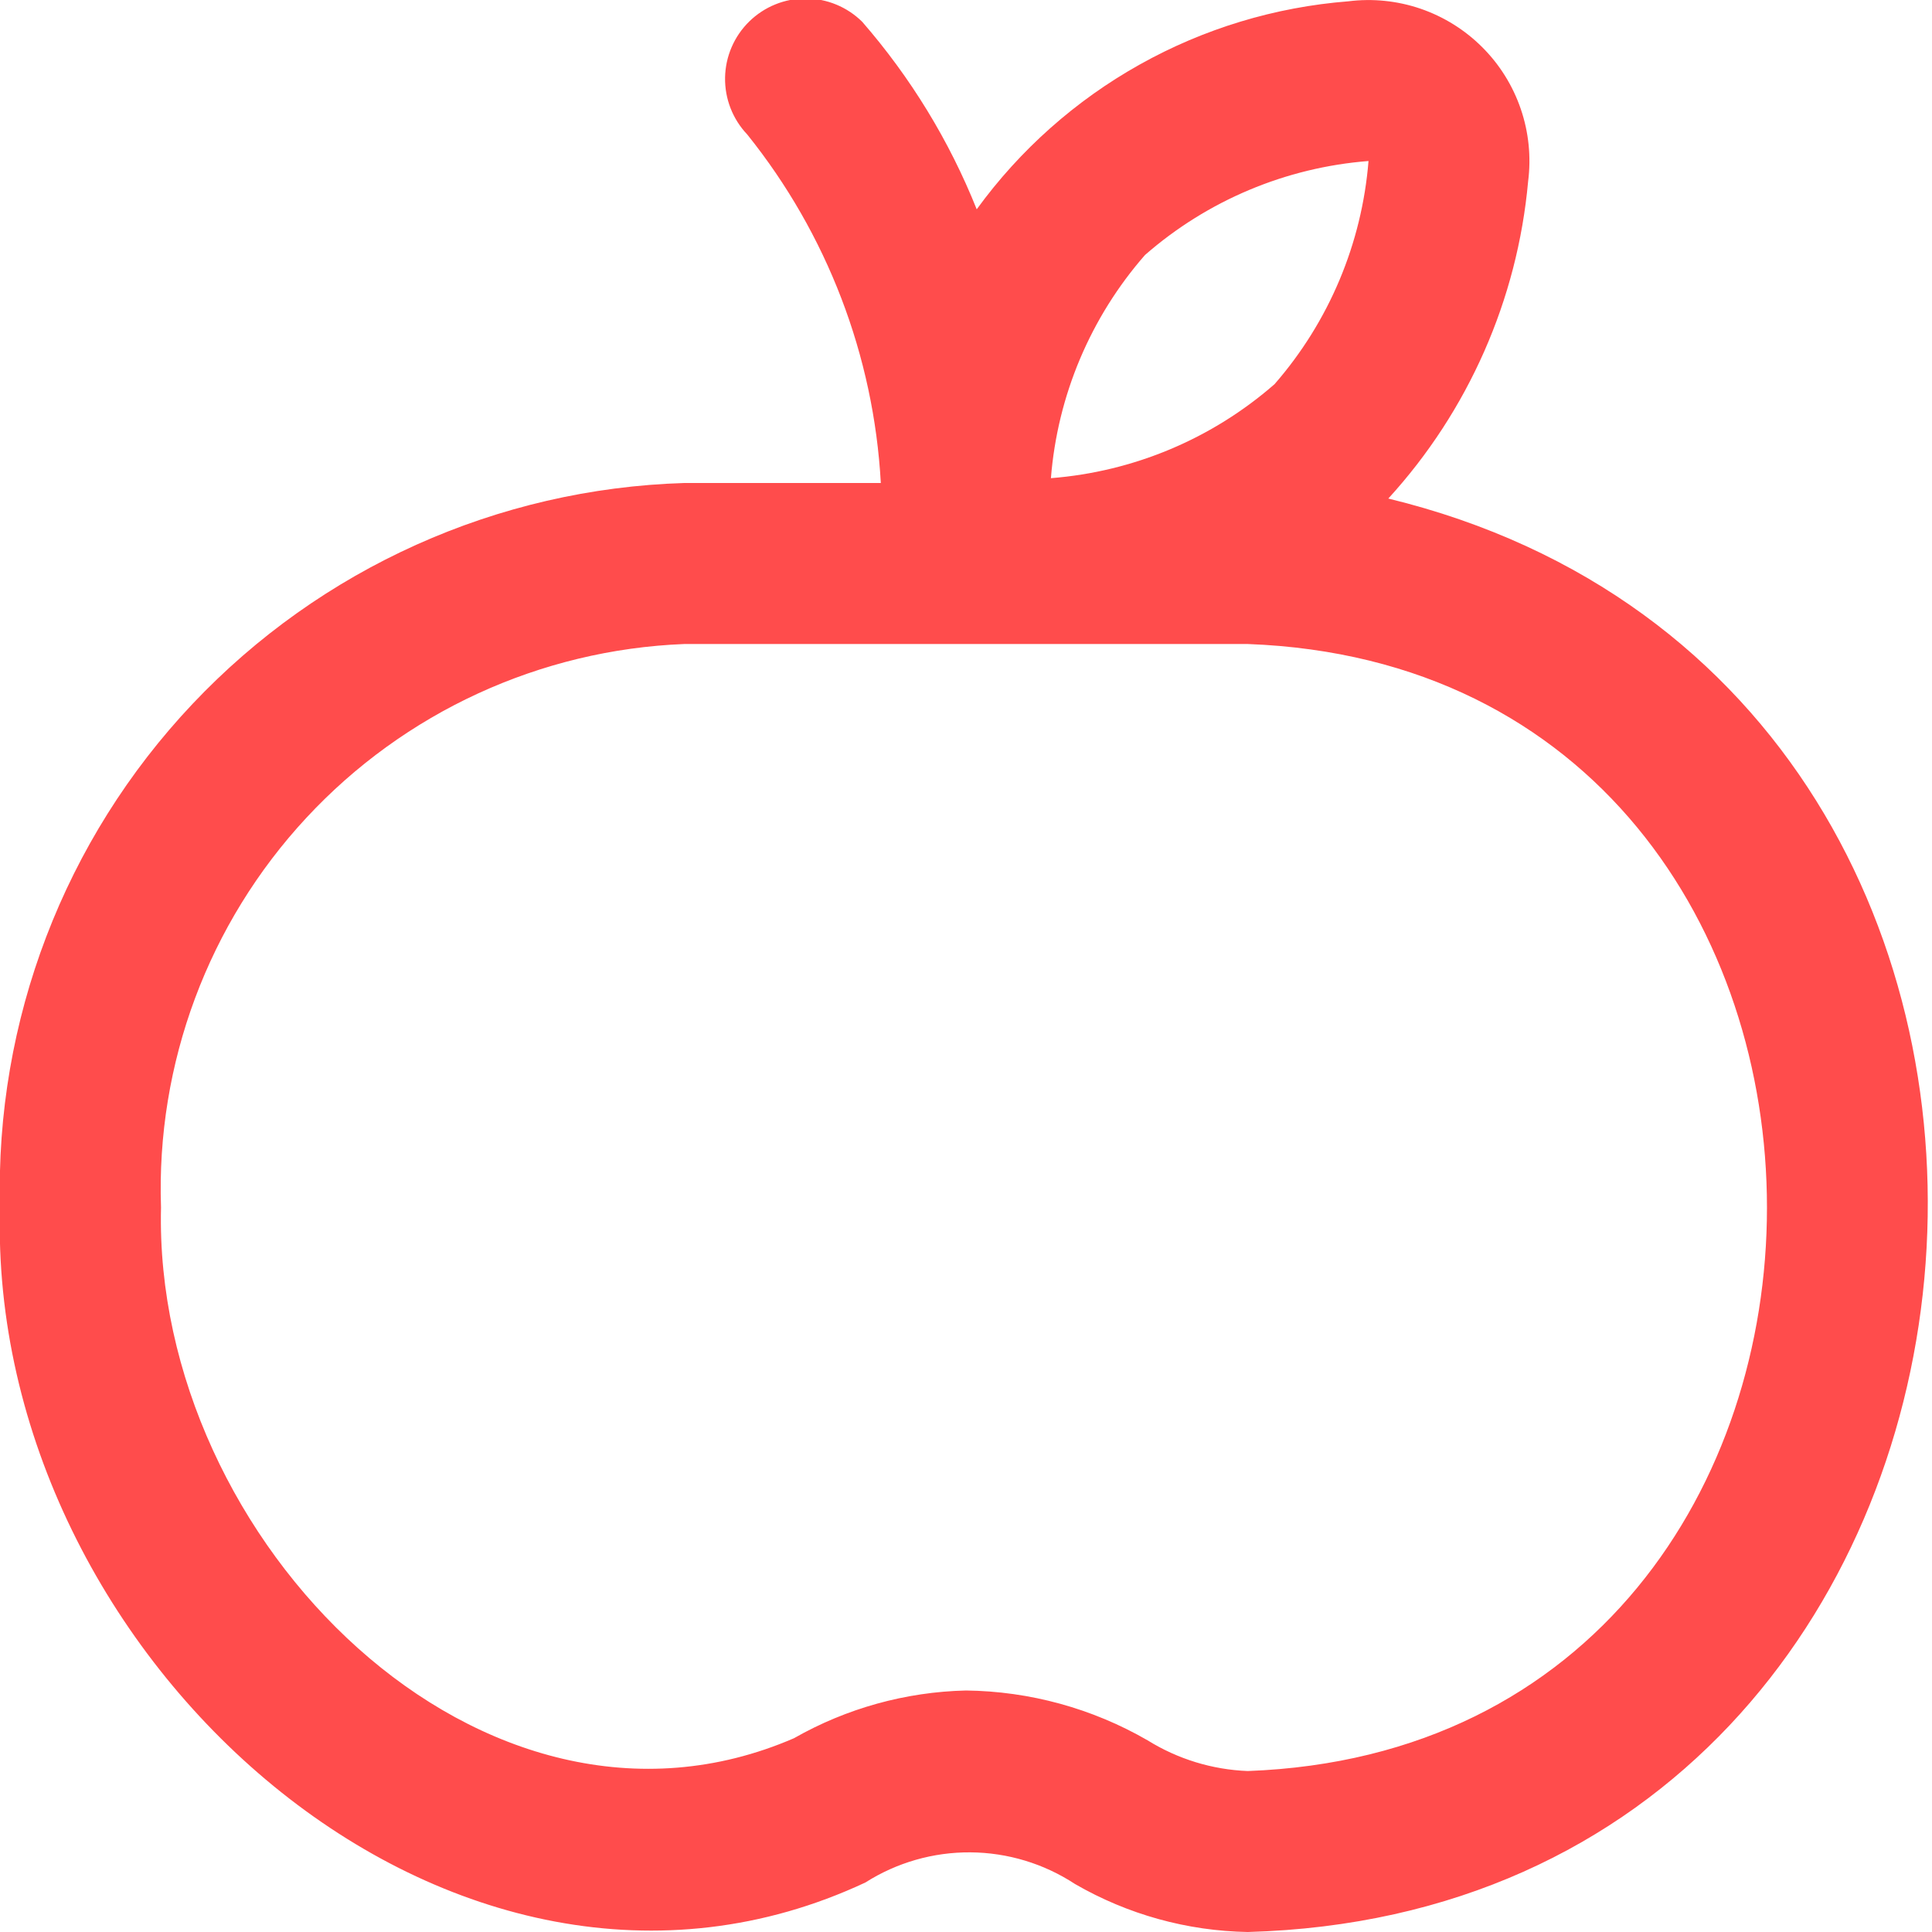 <svg width="44" height="44" viewBox="0 0 44 44" fill="none" xmlns="http://www.w3.org/2000/svg">
<g clip-path="url(#clip0_264_3715)">
<path d="M31.618 11.354C33.44 9.359 34.559 6.822 34.802 4.131C34.873 3.576 34.816 3.012 34.635 2.483C34.454 1.953 34.155 1.472 33.759 1.077C33.364 0.681 32.883 0.381 32.354 0.199C31.825 0.018 31.262 -0.04 30.706 0.03C29.037 0.161 27.416 0.652 25.956 1.47C24.494 2.288 23.228 3.413 22.244 4.767C21.621 3.207 20.739 1.764 19.637 0.497C19.295 0.158 18.833 -0.033 18.351 -0.034C17.87 -0.036 17.407 0.153 17.063 0.49C16.719 0.827 16.521 1.286 16.513 1.768C16.505 2.25 16.687 2.715 17.019 3.064C18.836 5.327 19.9 8.102 20.06 11H15.583C11.332 11.13 7.305 12.94 4.384 16.032C1.463 19.124 -0.113 23.248 2.29998e-05 27.5C-0.295 37.767 10.347 47.251 19.708 42.873C20.423 42.418 21.254 42.18 22.101 42.186C22.949 42.192 23.776 42.443 24.484 42.908C25.681 43.6 27.034 43.976 28.417 44C47.234 43.48 49.621 15.734 31.618 11.354ZM26.076 5.808C27.498 4.565 29.283 3.814 31.167 3.667V3.667C31.016 5.546 30.266 7.328 29.027 8.749C27.604 9.992 25.818 10.743 23.934 10.89C24.083 9.01 24.834 7.228 26.076 5.808V5.808ZM28.417 40.334C27.609 40.303 26.823 40.062 26.136 39.635C24.878 38.908 23.453 38.517 22 38.5C20.624 38.532 19.278 38.906 18.082 39.587C11.009 42.645 3.483 35.092 3.667 27.5C3.554 24.221 4.744 21.029 6.977 18.625C9.21 16.22 12.304 14.797 15.583 14.667H28.417C44.183 15.255 44.183 39.751 28.417 40.334Z" fill="#FF4C4C"/>
</g>
<defs>
<clipPath id="clip0_264_3715">
<rect width="44" height="44" fill="white"/>
</clipPath>
</defs>
</svg>
